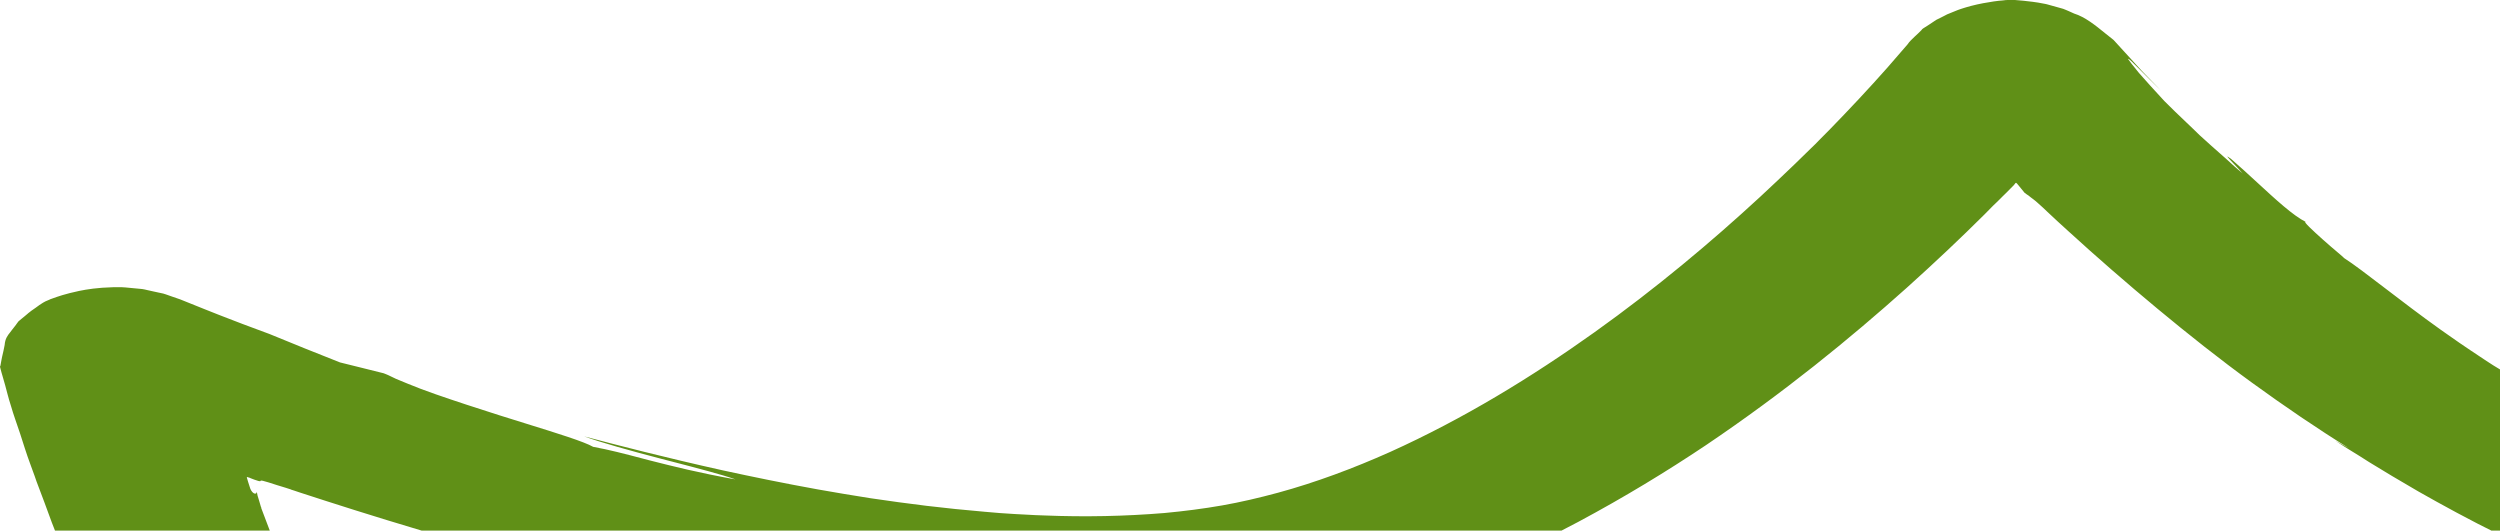 <?xml version="1.0" encoding="UTF-8"?> <svg xmlns="http://www.w3.org/2000/svg" width="2417" height="513" viewBox="0 0 2417 513" fill="none"><g clip-path="url(#clip0_9553_217)"><path fill-rule="evenodd" clip-rule="evenodd" d="M2403.97 349C2408.21 351.887 2412.71 354.609 2417 357.167V517.19C2386.83 502.317 2360.66 487.958 2338.13 475.171C2320.11 464.673 2303.96 455.166 2290.61 446.847L2290.5 446.778C2284.02 442.644 2277.84 438.708 2272.28 435.359C2268.49 433.075 2265.13 430.882 2262 428.841C2260.52 427.874 2259.09 426.942 2257.69 426.05L2271.35 433.576C2240.3 414.363 2208.62 392.774 2177.25 369.996C2145.88 347.218 2115.45 323.053 2085.63 298.295C2055.82 273.536 2026.93 248.381 1999.6 223.424C1992.77 217.283 1985.94 210.945 1979.41 204.805C1976.62 202.034 1973.52 199.263 1970.41 196.492L1970.41 196.486C1969.94 196.092 1969.56 195.747 1969.17 195.402L1969.17 195.398C1968.78 195.051 1968.39 194.704 1967.92 194.308C1967.17 193.747 1966.52 193.219 1965.91 192.723C1965.01 191.992 1964.19 191.332 1963.27 190.742C1962.02 189.554 1960.47 188.563 1959.23 187.771C1958.61 187.178 1957.99 186.783 1957.37 186.388L1957.36 186.384C1955.74 184.308 1953.63 181.778 1951.27 178.927L1951.26 178.926L1950.22 177.67L1949.6 177.075C1949.29 176.679 1948.98 176.679 1948.67 176.877L1947.74 178.065L1947.73 178.069C1947.11 178.86 1946.49 179.652 1945.56 180.443C1945.1 180.91 1944.62 181.394 1944.12 181.895L1943.79 182.223C1942.67 183.331 1941.48 184.52 1940.28 185.79C1938.7 187.234 1937.28 188.678 1935.78 190.199C1935.23 190.764 1934.66 191.34 1934.07 191.93C1933.45 192.523 1932.91 193.066 1932.37 193.609L1932.36 193.615L1932.36 193.617C1931.82 194.161 1931.28 194.705 1930.66 195.298L1926.93 198.863C1924.13 201.834 1921.34 204.607 1918.54 207.38C1895.87 229.96 1870.71 253.728 1843.38 278.289C1788.72 327.213 1724.75 379.503 1649.28 430.408C1611.39 455.76 1570.39 480.717 1525.98 504.486C1520.6 507.343 1515.15 510.182 1509.65 513H407.707C360.7 499.015 321.092 486.328 289.907 476.162C288.961 475.861 288.096 475.56 287.23 475.26C286.386 474.966 285.542 474.672 284.622 474.379L281.514 473.389C281.043 473.085 280.387 472.898 279.825 472.738L279.825 472.738C279.77 472.723 279.716 472.707 279.663 472.692C279.551 472.66 279.444 472.628 279.345 472.597C278.289 472.193 277.234 471.88 276.277 471.598L276.277 471.597C275.825 471.464 275.396 471.337 274.999 471.21C273.597 470.813 272.354 470.417 271.188 470.045L271.188 470.045C270.025 469.674 268.94 469.328 267.853 469.031C264.985 468.046 262.745 467.362 261.021 466.834L261.019 466.834C260.316 466.619 259.699 466.43 259.16 466.258C254.499 464.872 252.945 464.476 252.322 464.673C252.015 464.673 251.938 464.821 251.86 464.969C251.782 465.118 251.704 465.268 251.391 465.268C250.768 465.268 249.529 465.069 245.798 463.683C244.868 463.287 243.937 462.891 242.699 462.495C242.387 462.396 242.076 462.247 241.764 462.099L241.763 462.098L241.763 462.098C241.452 461.95 241.141 461.802 240.83 461.703C240.214 461.703 239.899 461.505 239.591 461.306C239.283 461.108 238.345 461.306 238.66 461.703C239.283 464.079 240.214 467.051 241.453 470.814C242.076 473.389 243.63 475.766 245.183 476.756C246.737 477.746 247.976 477.35 248.284 475.568C248.599 477.746 249.222 480.321 250.153 482.896C250.307 483.589 250.539 484.283 250.772 484.976C251.005 485.669 251.237 486.362 251.391 487.056L252.014 489.234L252.322 490.225C252.322 490.324 252.401 490.423 252.48 490.522C252.558 490.621 252.637 490.72 252.637 490.819V491.413L252.945 492.205C255.569 499.164 258.204 506.107 260.826 513H53.169C52.79 512.031 52.41 511.061 52.03 510.092C51.401 508.487 50.772 506.883 50.145 505.278C45.483 492.404 40.514 479.133 35.237 465.268C34.129 461.865 32.916 458.6 31.725 455.393L31.724 455.392L31.724 455.391C30.905 453.186 30.095 451.007 29.337 448.828C27.468 443.678 25.606 438.528 24.052 433.576C20.945 423.673 17.844 414.166 14.737 405.45C14.425 404.362 14.037 403.272 13.649 402.183C13.26 401.094 12.871 400.004 12.56 398.914C11.944 396.736 11.321 394.755 10.698 392.774L10.589 392.424L10.589 392.423C9.387 388.579 8.186 384.74 7.283 381.088C5.885 375.437 4.31 370.009 2.824 364.888L2.823 364.887C2.33 363.188 1.847 361.523 1.383 359.894C1.227 359.093 0.991 358.291 0.754 357.489C0.523 356.707 0.293 355.924 0.137 355.14C-0.085 354.856 0.012 354.571 0.084 354.36C0.113 354.277 0.137 354.206 0.137 354.15L0.452 353.358C0.452 353.061 0.529 352.764 0.606 352.467C0.683 352.169 0.76 351.872 0.76 351.575C0.94 350.218 1.218 348.926 1.482 347.698L1.482 347.698C1.68 346.775 1.871 345.889 2.006 345.039C2.937 341.078 3.868 337.116 4.491 333.551C4.963 327.324 7.447 324.241 9.7 321.446L9.701 321.445C10.386 320.595 11.05 319.771 11.629 318.894C12.42 317.987 13.049 317.131 13.641 316.326L13.641 316.326C14.212 315.55 14.748 314.821 15.36 314.14C15.613 313.814 15.815 313.489 16.009 313.177C16.286 312.73 16.547 312.311 16.914 311.961C17.074 311.755 17.214 311.562 17.344 311.382L17.344 311.382C17.714 310.873 18.005 310.472 18.46 310.179C19.318 309.476 20.079 308.835 20.781 308.244L20.782 308.243L20.782 308.243C21.862 307.333 22.803 306.541 23.744 305.821C24.828 304.992 25.758 304.163 26.538 303.469C26.876 303.168 27.186 302.892 27.468 302.652C27.779 302.454 28.012 302.256 28.245 302.058C28.477 301.86 28.71 301.662 29.021 301.463C29.179 301.266 29.412 301.117 29.644 300.969C29.877 300.82 30.11 300.671 30.268 300.473C31.63 299.604 32.828 298.734 34.346 297.631C34.902 297.227 35.501 296.792 36.167 296.314C37.386 295.339 38.612 294.557 40.424 293.4L40.514 293.343C40.705 293.219 40.9 293.096 41.17 292.925C41.333 292.821 41.525 292.7 41.76 292.55C42.068 292.352 42.691 291.956 43.929 291.362C44.792 290.95 45.804 290.539 46.653 290.193C47.029 290.039 47.374 289.899 47.66 289.777C48.275 289.381 48.898 289.183 49.521 288.985C49.91 288.845 50.312 288.7 50.731 288.549C55.656 286.766 62.796 284.181 76.537 281.26C84.306 279.676 94.245 278.091 109.152 277.695H118.16C118.625 277.794 119.091 277.794 119.595 277.794C120.099 277.794 120.641 277.794 121.26 277.893C123.391 278.074 125.587 278.297 127.817 278.523C130.465 278.791 133.163 279.064 135.86 279.279C136.171 279.279 136.481 279.329 136.79 279.379L136.791 279.379C137.101 279.428 137.41 279.478 137.722 279.478L139.899 279.874C140.603 280.099 141.409 280.26 142.259 280.43C142.904 280.559 143.574 280.693 144.245 280.864C145.328 281.095 146.458 281.355 147.617 281.622L147.618 281.622C149.448 282.043 151.35 282.481 153.252 282.845C154.029 283.043 154.806 283.191 155.583 283.34C156.36 283.489 157.137 283.637 157.914 283.835C158.095 283.894 158.304 283.969 158.531 284.051L158.533 284.052L158.534 284.052C159.08 284.25 159.737 284.488 160.399 284.628L163.191 285.618C164.233 285.981 165.304 286.362 166.395 286.75L166.405 286.753L166.407 286.754C168.887 287.637 171.472 288.557 174.06 289.381C180.277 291.978 188.266 295.142 197.521 298.806L197.54 298.813C201.69 300.456 206.094 302.2 210.706 304.038C212.328 304.667 213.996 305.317 215.705 305.982C221.53 308.249 227.826 310.699 234.314 313.15C239.209 315 244.208 316.85 249.314 318.739L249.318 318.741C252.958 320.087 256.651 321.454 260.399 322.855C266.15 325.234 271.901 327.563 277.652 329.893L277.657 329.894C283.396 332.219 289.136 334.544 294.876 336.918L328.722 350.387C336.3 352.212 343.788 354.096 351.381 356.007L351.381 356.007L351.385 356.008C357.795 357.621 364.281 359.253 370.961 360.885C371.426 361.083 371.814 361.231 372.203 361.38C372.591 361.528 372.98 361.677 373.445 361.875C374.068 362.073 374.999 362.469 375.307 362.667C375.782 362.868 376.174 363.068 376.566 363.269C376.949 363.464 377.332 363.66 377.792 363.856C379.346 364.648 380.899 365.44 382.761 366.233L383.057 366.358L383.06 366.36C386.691 367.902 390.323 369.444 394.253 370.986C402.33 374.353 411.338 377.72 420.968 381.088C440.222 387.822 461.653 394.755 482.146 401.291C491.439 404.232 500.592 407.073 509.326 409.785C539.414 419.124 564.547 426.926 573.453 431.992C588.702 434.744 603.687 438.686 622.597 443.66L622.682 443.683C624.158 444.071 625.658 444.466 627.184 444.867L628.16 445.114L629.852 445.543C650.494 450.776 675.92 457.221 711.038 463.485C697.953 458.791 674.581 452.724 649.529 446.22L649.506 446.215C646.024 445.311 642.509 444.398 638.984 443.48C610.1 435.953 580.907 427.832 564.761 421.89C597.061 430.408 642.715 442.292 698.923 454.77C727.192 460.911 757.938 467.248 790.854 473.191C807.315 476.162 824.4 478.935 841.792 481.708C859.493 484.283 877.508 486.858 895.831 489.036C914.154 491.215 933.1 493.196 952.047 494.78C961.648 495.768 971.256 496.362 980.857 496.955L980.924 496.959C984.517 497.112 988.202 497.323 991.924 497.537C997.861 497.878 1003.89 498.224 1009.81 498.346C1048.63 499.93 1087.76 499.138 1125.96 495.969C1144.91 494.186 1163.54 491.809 1181.56 488.64C1199.57 485.471 1217.27 481.311 1235.59 476.36C1271.93 466.456 1308.58 452.79 1343.98 436.944C1415.11 404.856 1481.57 364.054 1541.51 321.27C1601.45 278.487 1654.87 233.525 1701.45 190.544C1712.94 179.848 1724.12 169.351 1734.99 158.853L1739.49 154.468L1746.15 147.975L1750.83 143.403C1753.63 140.828 1756.11 138.253 1758.6 135.678C1759.22 135.085 1759.84 134.442 1760.46 133.799L1760.46 133.794L1760.46 133.794C1761.09 133.151 1761.71 132.509 1762.33 131.915C1763.26 130.924 1764.27 129.932 1765.28 128.941C1766.29 127.951 1767.3 126.962 1768.23 125.973C1788.1 105.572 1807.05 85.368 1824.75 65.363L1824.79 65.316L1824.79 65.315C1829.13 60.379 1833.46 55.443 1837.79 50.31C1838.88 49.023 1839.97 47.785 1841.06 46.547C1842.14 45.309 1843.23 44.071 1844.32 42.784C1845.25 41.397 1846.18 40.208 1847.42 39.02L1850.84 35.653C1853.32 33.474 1855.5 31.295 1857.67 29.116C1857.98 28.522 1858.6 27.928 1859.22 27.532L1864.81 23.967C1866.06 23.174 1867.22 22.381 1868.39 21.589L1868.39 21.588C1869.55 20.796 1870.72 20.005 1871.96 19.213C1873.2 18.619 1874.36 18.025 1875.53 17.431L1875.53 17.428C1876.7 16.835 1877.86 16.241 1879.1 15.648L1882.52 13.865C1883.14 13.568 1883.68 13.369 1884.23 13.171C1884.77 12.973 1885.31 12.775 1885.93 12.479C1887.02 11.984 1888.18 11.538 1889.35 11.092C1890.51 10.646 1891.68 10.2 1892.77 9.705C1893.48 9.362 1894.2 9.151 1894.86 8.957C1895.34 8.816 1895.79 8.684 1896.18 8.517L1899.29 7.527C1900.15 7.291 1901.02 7.023 1901.86 6.761L1901.86 6.761C1903.14 6.365 1904.38 5.983 1905.5 5.744C1913.88 3.565 1921.03 2.377 1927.55 1.387L1932.21 0.792C1932.98 0.693 1933.68 0.644 1934.38 0.594C1935.08 0.545 1935.78 0.495 1936.56 0.396C1936.78 0.368 1937 0.339 1937.21 0.311L1937.22 0.31C1938.48 0.145 1939.58 0 1940.9 0H1948.05C1953.64 0.396 1959.23 0.99 1965.44 1.783C1968.86 2.179 1971.96 2.773 1975.07 3.368L1977.24 3.763C1977.62 3.763 1978.11 3.909 1978.64 4.067C1978.99 4.171 1979.36 4.28 1979.73 4.358C1980.5 4.556 1981.36 4.804 1982.21 5.052L1982.22 5.053L1982.22 5.053C1983.07 5.3 1983.92 5.547 1984.69 5.744C1986.4 6.238 1988.03 6.683 1989.66 7.128L1989.66 7.13L1989.66 7.13C1991.29 7.576 1992.92 8.022 1994.63 8.517C1995.25 8.715 1996.19 9.111 1997.12 9.508L1999.91 10.696C2000.84 11.091 2001.69 11.486 2002.54 11.88L2002.55 11.882C2003.4 12.279 2004.26 12.676 2005.19 13.073C2015.93 16.421 2025.94 24.564 2035.21 32.111C2038 34.385 2040.73 36.605 2043.39 38.624C2054.88 51.102 2063.58 60.61 2070.72 68.532C2074.02 71.954 2077.02 75.025 2079.79 77.868C2083.28 81.443 2086.42 84.656 2089.36 87.745C2084.42 82.82 2080.1 78.553 2076.38 74.877L2076.37 74.863C2070.97 69.528 2066.83 65.44 2063.89 62.392C2058.92 57.242 2056.75 55.856 2057.68 57.44C2058.61 58.827 2062.03 63.383 2067.93 70.513C2073.83 77.248 2082.21 86.557 2092.46 97.649C2099.47 104.733 2106.66 111.578 2113.89 118.463L2113.89 118.465C2115.96 120.434 2118.03 122.406 2120.1 124.388L2126.63 130.727L2137.81 140.828C2140.29 143.107 2142.85 145.336 2145.42 147.565L2145.42 147.567C2147.98 149.794 2150.54 152.021 2153.02 154.297C2157.99 158.853 2162.96 163.408 2168.24 167.766C2166.15 165.242 2162.82 161.725 2159.85 158.595L2159.85 158.592C2154.43 152.88 2150.24 148.458 2157.06 153.703C2165.48 160.988 2173.94 168.774 2182.12 176.31C2200.18 192.951 2216.93 208.376 2229.11 214.511C2226.32 213.916 2235.95 222.829 2245.89 231.743C2250.74 236.1 2255.83 240.41 2259.68 243.678L2259.69 243.684L2259.69 243.687C2263.71 247.098 2266.39 249.371 2266.07 249.371C2275.34 255.28 2289.37 266.011 2306.18 278.868L2306.18 278.869C2322.05 291.006 2340.4 305.038 2359.56 318.696C2362.04 320.428 2364.52 322.174 2367.01 323.919C2374.46 329.156 2381.92 334.393 2389.37 339.295C2391.82 340.952 2394.26 342.561 2396.67 344.146L2396.68 344.156C2399.16 345.788 2401.61 347.394 2403.97 349ZM2243 2536.5C2254.94 2530.9 2266.19 2524.73 2276.63 2518.07C2293.71 2506.98 2308.62 2494.5 2321.04 2481.03C2333.16 2467.56 2342.47 2453.1 2349 2438.65C2361.73 2409.33 2362.66 2379.22 2355.83 2352.29C2352.41 2338.82 2347.44 2325.74 2340.92 2313.47C2340.03 2311.64 2339.03 2309.88 2338.05 2308.15C2337.32 2306.87 2336.61 2305.61 2335.95 2304.35C2335.02 2302.86 2334.16 2301.37 2333.3 2299.88C2332.93 2299.24 2332.57 2298.6 2332.19 2297.96C2331.7 2297.12 2331.2 2296.28 2330.67 2295.44L2325.08 2286.73L2324.46 2285.74L2323.53 2284.54L2321.67 2281.97L2317.94 2277.02C2307.69 2264.14 2296.2 2253.25 2284.71 2243.15C2273.22 2233.44 2261.41 2224.33 2249.61 2216.02C2247.41 2214.46 2245.21 2212.93 2243 2211.42V2536.5ZM2243 2078.65C2246.2 2076.05 2249.65 2073.28 2253.34 2070.43C2254.87 2069.31 2256.42 2068.16 2258.01 2066.99L2258.01 2066.98C2262.85 2063.41 2267.99 2059.6 2273.84 2055.58C2289.05 2044.88 2308 2032.6 2331.6 2018.74C2359.15 2002.2 2387.68 1985.72 2417 1969.4V1820.86C2415.44 1821.66 2413.9 1822.45 2412.35 1823.24C2394.33 1832.38 2377.29 1841.27 2360.5 1850.04L2360.49 1850.05C2343.43 1858.96 2326.61 1867.74 2309.24 1876.52C2304.27 1879.69 2299.23 1882.81 2294.18 1885.93C2289.13 1889.05 2284.09 1892.17 2279.12 1895.34L2249.3 1914.55C2247.24 1915.76 2245.14 1916.99 2243 1918.26V2078.65Z" fill="#609017"></path></g><defs><clipPath id="clip0_9553_217"><rect width="2417" height="513" fill="white"></rect></clipPath></defs></svg> 